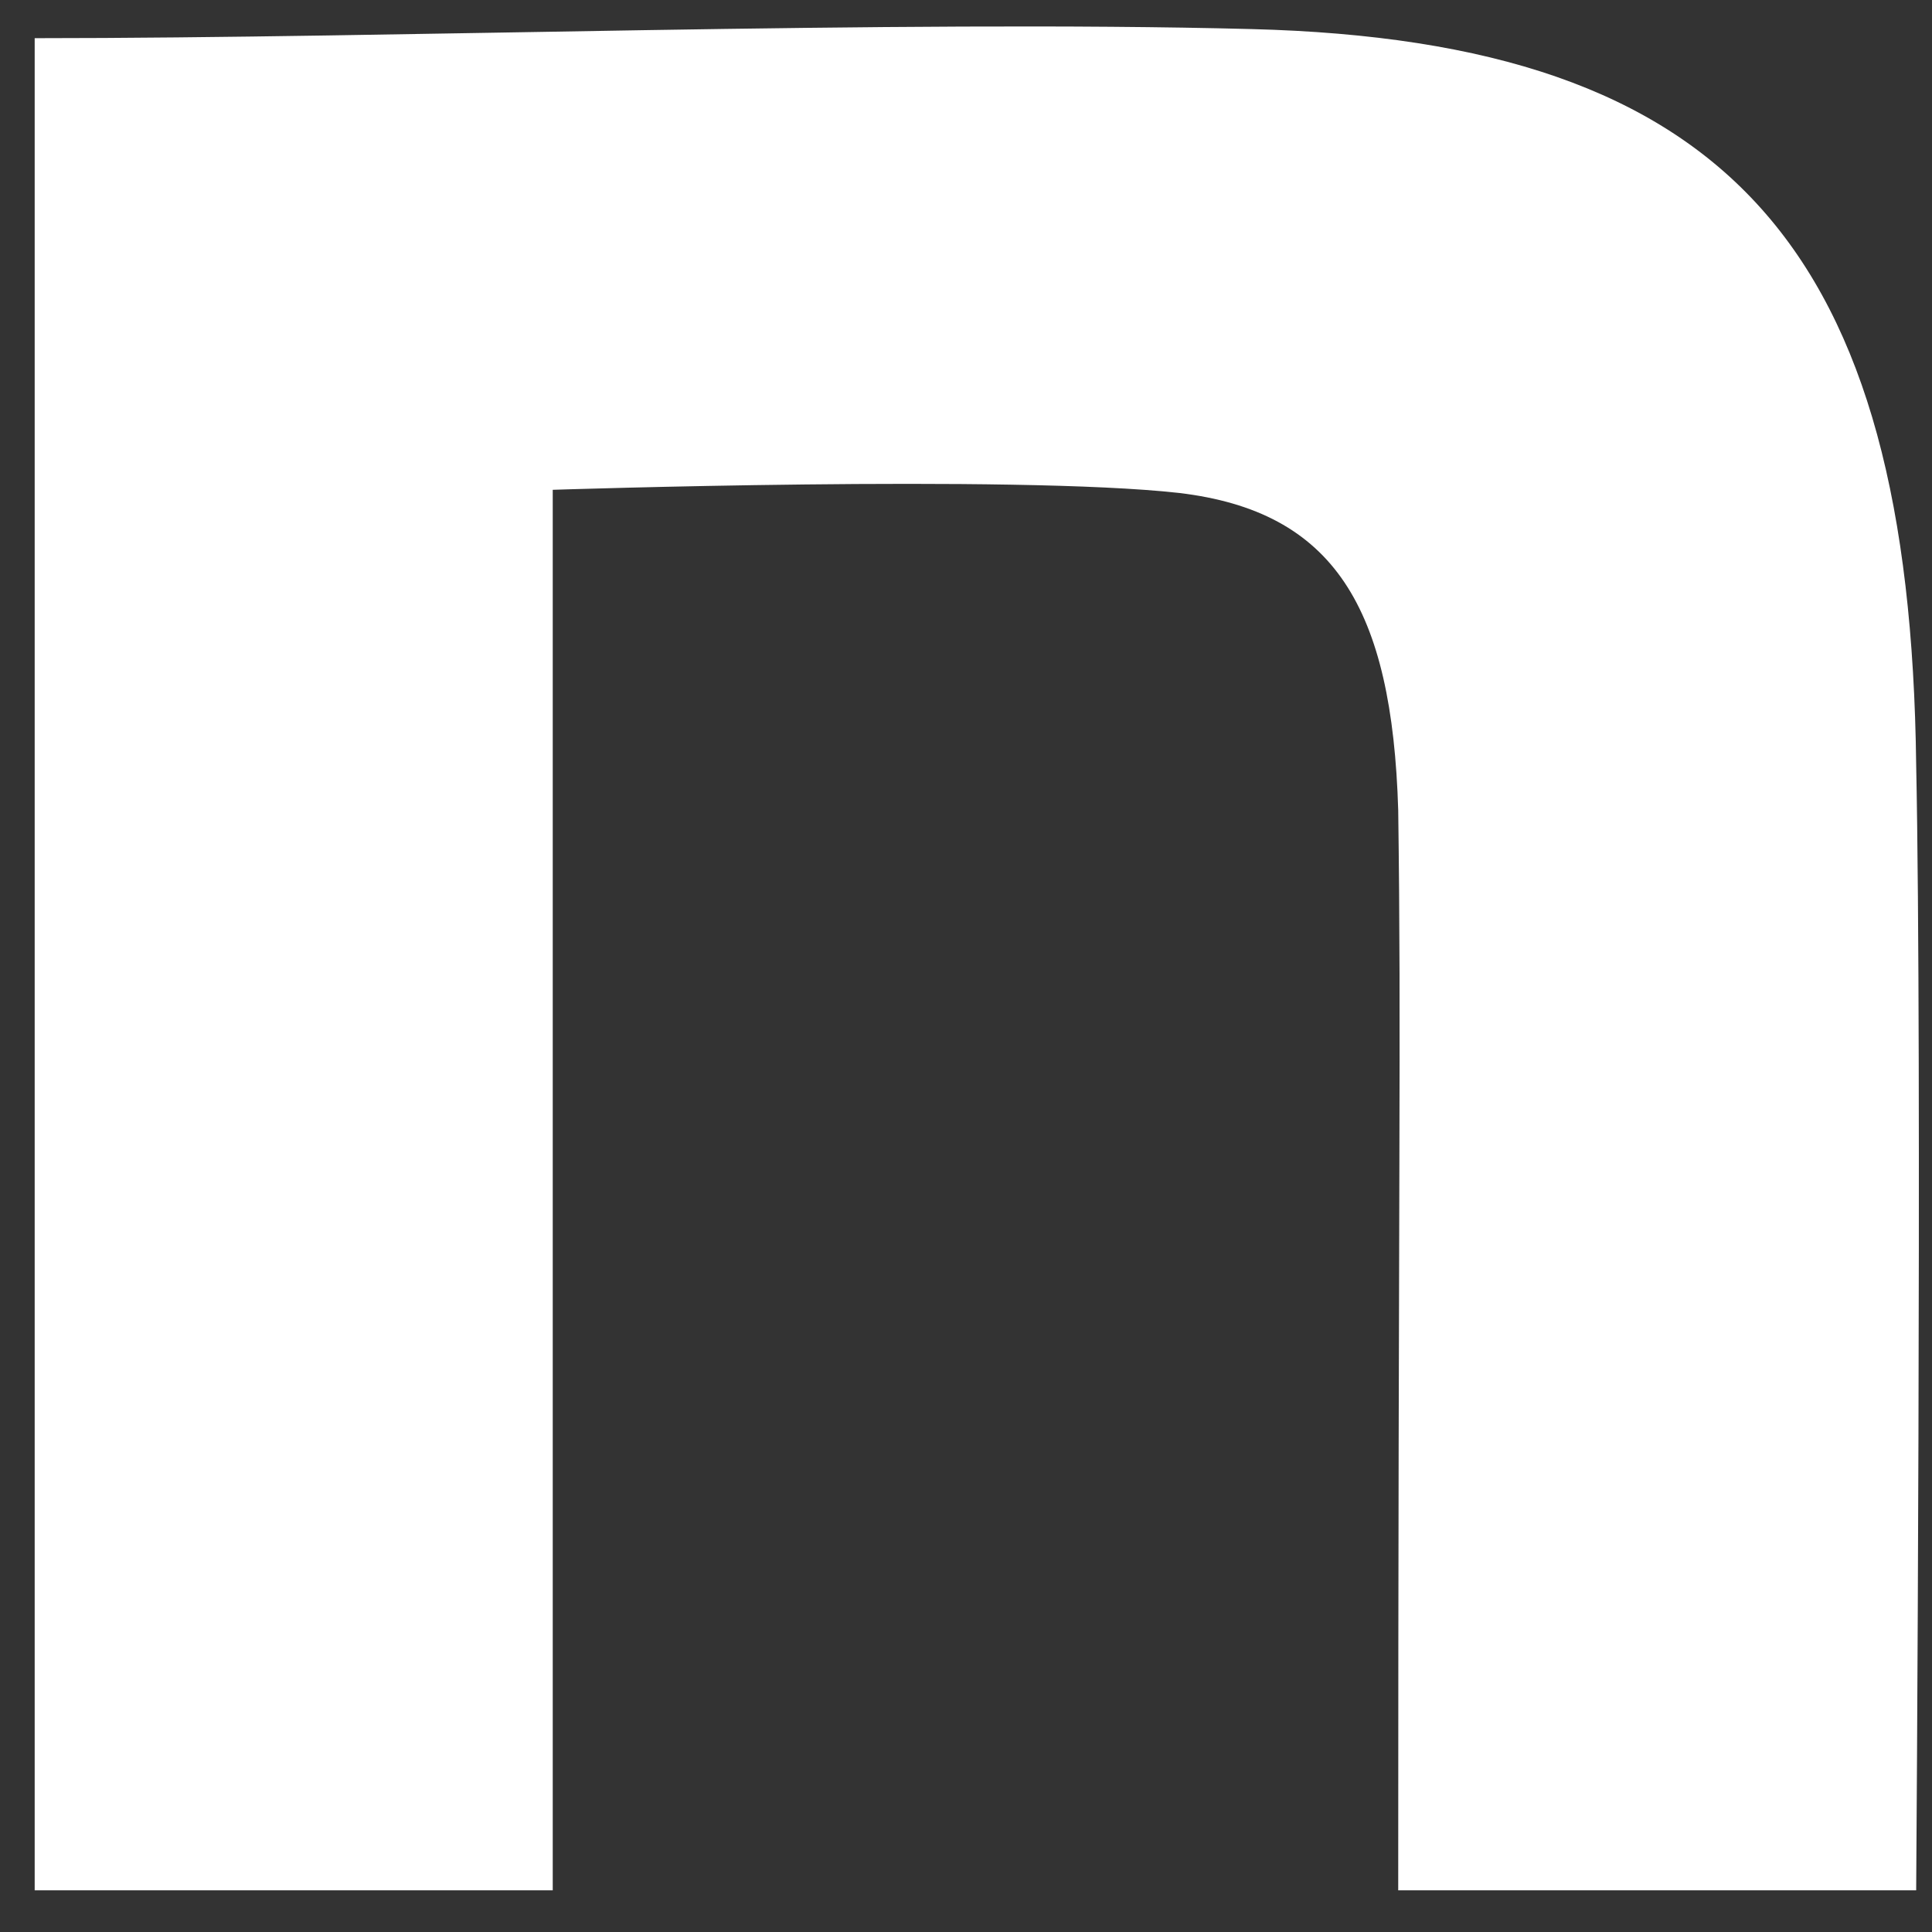 <svg width="21" height="21" viewBox="0 0 21 21" fill="none" xmlns="http://www.w3.org/2000/svg">
<rect x="0" y="0" width="21" height="21" fill="#333333" stroke="none"/>
<path d="M0.377 0.415C4.322 0.415 9.724 0.215 13.603 0.316C18.807 0.449 20.762 2.716 20.828 8.315C20.894 11.481 20.828 20.547 20.828 20.547H15.198C15.198 12.615 15.232 11.306 15.198 8.806C15.132 6.607 14.504 5.558 12.814 5.358C11.024 5.158 6.008 5.324 6.008 5.324V20.547H0.377V0.415Z" fill="white"/>
</svg>